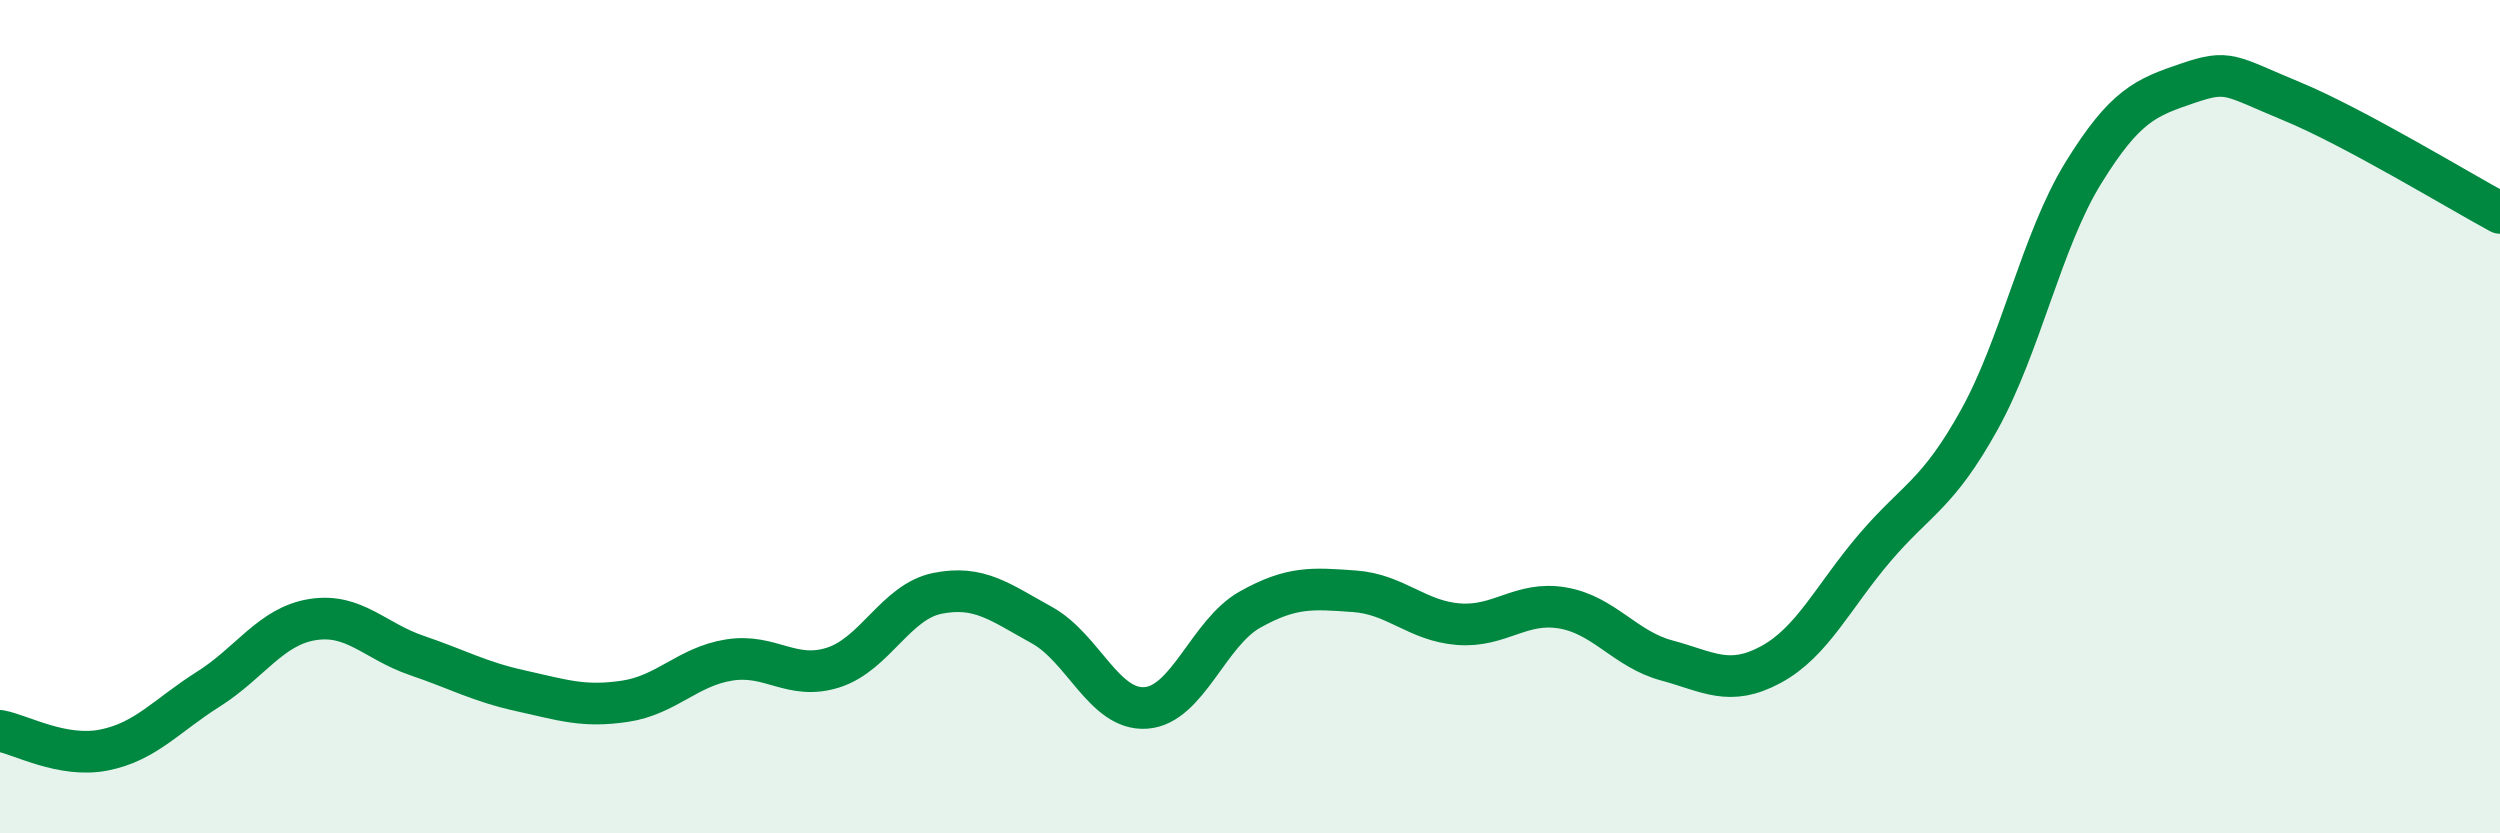 
    <svg width="60" height="20" viewBox="0 0 60 20" xmlns="http://www.w3.org/2000/svg">
      <path
        d="M 0,17.54 C 0.5,17.63 1.5,18.2 2.5,18 C 3.5,17.8 4,17.17 5,16.54 C 6,15.91 6.5,15.03 7.5,14.87 C 8.5,14.71 9,15.39 10,15.73 C 11,16.07 11.5,16.36 12.5,16.58 C 13.5,16.8 14,16.98 15,16.83 C 16,16.68 16.5,16 17.5,15.84 C 18.5,15.68 19,16.34 20,16.02 C 21,15.7 21.5,14.44 22.5,14.24 C 23.5,14.04 24,14.45 25,15 C 26,15.55 26.5,17.06 27.5,16.99 C 28.5,16.92 29,15.19 30,14.63 C 31,14.07 31.5,14.12 32.5,14.19 C 33.5,14.26 34,14.9 35,14.98 C 36,15.06 36.5,14.42 37.5,14.59 C 38.5,14.76 39,15.58 40,15.85 C 41,16.12 41.5,16.49 42.5,15.95 C 43.5,15.41 44,14.31 45,13.14 C 46,11.97 46.5,11.88 47.5,10.08 C 48.5,8.28 49,5.77 50,4.15 C 51,2.53 51.5,2.34 52.5,2 C 53.5,1.66 53.5,1.81 55,2.43 C 56.5,3.05 59,4.57 60,5.11L60 20L0 20Z"
        fill="#008740"
        opacity="0.1"
        stroke-linecap="round"
        stroke-linejoin="round"
      />
      <path
        d="M 0,17.54 C 0.5,17.63 1.5,18.2 2.5,18 C 3.5,17.8 4,17.17 5,16.54 C 6,15.91 6.5,15.03 7.5,14.87 C 8.5,14.71 9,15.39 10,15.73 C 11,16.07 11.5,16.36 12.5,16.58 C 13.5,16.8 14,16.98 15,16.83 C 16,16.68 16.5,16 17.5,15.84 C 18.5,15.68 19,16.34 20,16.02 C 21,15.7 21.5,14.44 22.5,14.24 C 23.5,14.04 24,14.45 25,15 C 26,15.55 26.5,17.06 27.5,16.99 C 28.5,16.92 29,15.19 30,14.63 C 31,14.07 31.5,14.12 32.5,14.19 C 33.5,14.26 34,14.9 35,14.98 C 36,15.06 36.5,14.42 37.5,14.59 C 38.5,14.76 39,15.58 40,15.85 C 41,16.12 41.5,16.49 42.5,15.95 C 43.5,15.41 44,14.31 45,13.14 C 46,11.97 46.5,11.88 47.5,10.08 C 48.5,8.28 49,5.77 50,4.15 C 51,2.53 51.5,2.34 52.5,2 C 53.5,1.66 53.5,1.81 55,2.43 C 56.5,3.05 59,4.57 60,5.11"
        stroke="#008740"
        stroke-width="1"
        fill="none"
        stroke-linecap="round"
        stroke-linejoin="round"
      />
    </svg>
  